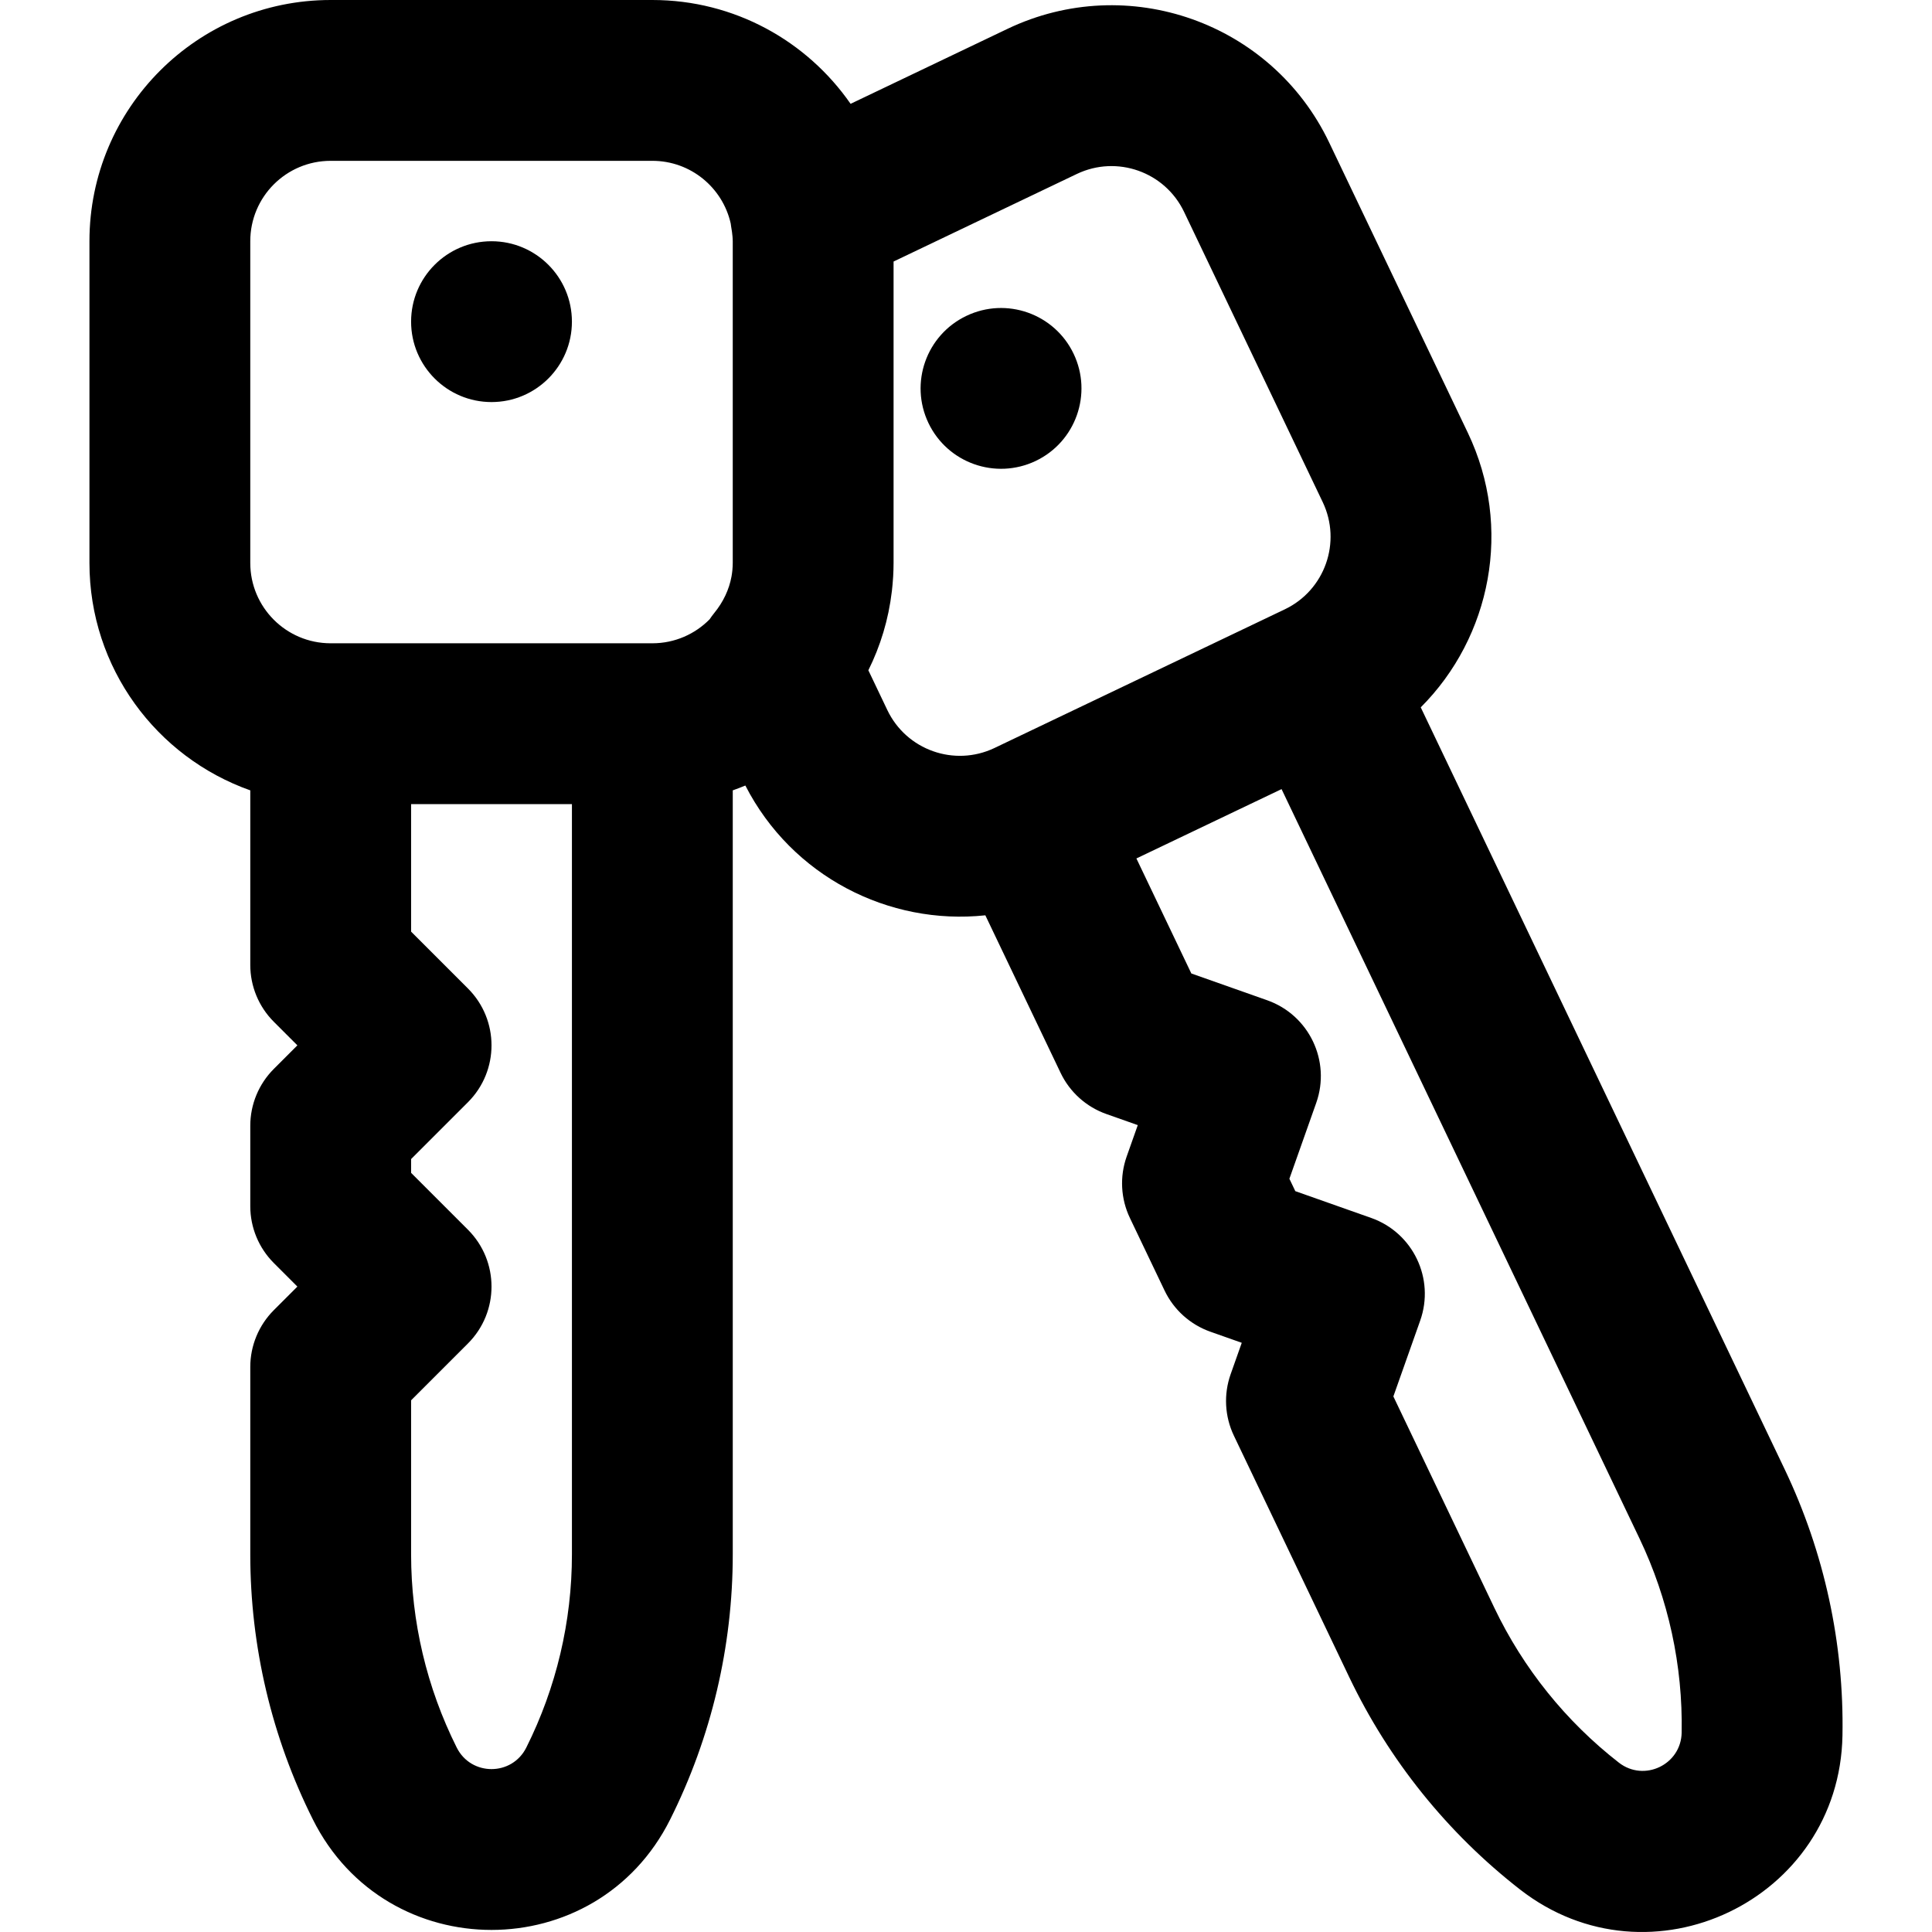 <?xml version="1.0" encoding="iso-8859-1"?>
<!-- Uploaded to: SVG Repo, www.svgrepo.com, Generator: SVG Repo Mixer Tools -->
<svg fill="#000000" height="800px" width="800px" version="1.1" id="Layer_1" xmlns="http://www.w3.org/2000/svg" xmlns:xlink="http://www.w3.org/1999/xlink" 
	 viewBox="0 0 512.557 512.557" xml:space="preserve">
<g>
	<g>
		<g>
			<path d="M130.396,106.667c11.776,0,21.333-9.557,21.333-21.333S142.173,64,130.396,64s-21.333,9.557-21.333,21.333
				S118.621,106.667,130.396,106.667z"/>
			<path d="M274.778,122.283c10.624-5.077,15.125-17.813,10.048-28.437s-17.813-15.125-28.437-10.048
				c-10.645,5.077-15.147,17.813-10.069,28.437C251.397,122.859,264.133,127.36,274.778,122.283z"/>
			<path d="M473.478,389.812L376.921,187.66c18.638-18.64,24.498-47.695,12.493-72.841l-36.781-76.996
				C337.404,5.926,299.198-7.581,267.296,7.65L225.66,27.544C214.105,10.902,194.866,0,173.063,0H87.73c-35.355,0-64,28.645-64,64
				v85.333c0,27.873,17.809,51.563,42.669,60.347v46.316c0,5.658,2.248,11.084,6.248,15.085l6.248,6.248l-6.248,6.248
				c-4.001,4.001-6.248,9.427-6.248,15.085v21.333c0,5.658,2.248,11.084,6.248,15.085l6.248,6.248l-6.248,6.248
				c-4.001,4.001-6.248,9.427-6.248,15.085v49.707c0,24.428,5.685,48.517,16.614,70.349c19.527,39.054,75.245,39.054,94.777-0.009
				c10.924-21.823,16.61-45.913,16.61-70.341v-202.69c1.127-0.398,2.243-0.82,3.341-1.279
				c12.355,24.093,38.035,37.148,63.669,34.432l19.965,41.798c2.44,5.108,6.81,9.037,12.148,10.921l8.329,2.941l-2.949,8.334
				c-1.888,5.337-1.578,11.206,0.863,16.314l9.195,19.243c2.44,5.107,6.809,9.034,12.146,10.919l8.329,2.941l-2.949,8.334
				c-1.888,5.336-1.578,11.204,0.862,16.311l30.613,64.085c10.544,22.051,26.047,41.322,45.313,56.321
				c34.459,26.817,84.742,2.793,85.528-40.855C489.246,436.044,483.996,411.859,473.478,389.812z M66.397,64
				c0-11.791,9.542-21.333,21.333-21.333h85.333c10.167,0,18.646,7.101,20.793,16.615c0.037,0.262,0.06,0.524,0.108,0.786
				c0.19,1.056,0.305,1.928,0.37,2.692c0.024,0.413,0.063,0.821,0.063,1.24v85.333c0,0.647-0.04,1.285-0.097,1.917
				c-0.05,0.522-0.119,1.04-0.21,1.555c-0.006,0.038-0.011,0.076-0.017,0.113c-0.637,3.5-2.205,6.813-4.612,9.749
				c-0.432,0.527-0.825,1.076-1.2,1.634c-3.859,3.917-9.218,6.351-15.154,6.363c-0.014,0-0.027-0.002-0.041-0.002H87.732
				c-0.015,0-0.029,0.002-0.043,0.002c-11.772-0.023-21.292-9.554-21.292-21.331V64z M139.631,463.62
				c-3.812,7.624-14.653,7.624-18.461,0.009c-7.963-15.908-12.105-33.458-12.105-51.259v-40.87l15.085-15.085
				c8.331-8.331,8.331-21.839,0-30.17l-15.085-15.085v-3.66l15.085-15.085c8.331-8.331,8.331-21.839,0-30.17l-15.085-15.085v-33.826
				h42.667v199.036C151.732,430.171,147.59,447.72,139.631,463.62z M235.408,188.377l-5.034-10.552
				c3.205-6.437,5.354-13.488,6.23-20.934c0.008-0.068,0.018-0.136,0.026-0.205c0.119-1.042,0.212-2.092,0.281-3.149
				c0.013-0.201,0.034-0.4,0.046-0.601c0.066-1.193,0.107-2.393,0.107-3.603V69.382l48.621-23.232
				c10.634-5.077,23.37-0.574,28.447,10.06l36.781,76.996c5.078,10.636,0.575,23.372-10.059,28.449l-30.865,14.744l-46.142,22.036
				c-0.015,0.007-0.029,0.016-0.044,0.024C253.178,203.495,240.477,198.993,235.408,188.377z M446.142,459.665
				c-0.153,8.501-9.949,13.182-16.661,7.958c-14.038-10.929-25.337-24.974-33.024-41.05l-26.799-56.101l7.12-20.124
				c3.932-11.113-1.894-23.308-13.009-27.232l-20.123-7.105l-1.572-3.289l7.12-20.123c3.932-11.112-1.894-23.308-13.009-27.232
				l-20.122-7.104l-14.576-30.517l27.073-12.933l11.437-5.462l94.977,198.842C442.638,424.259,446.465,441.89,446.142,459.665z"/>
		</g>
	</g>
</g>
</svg>